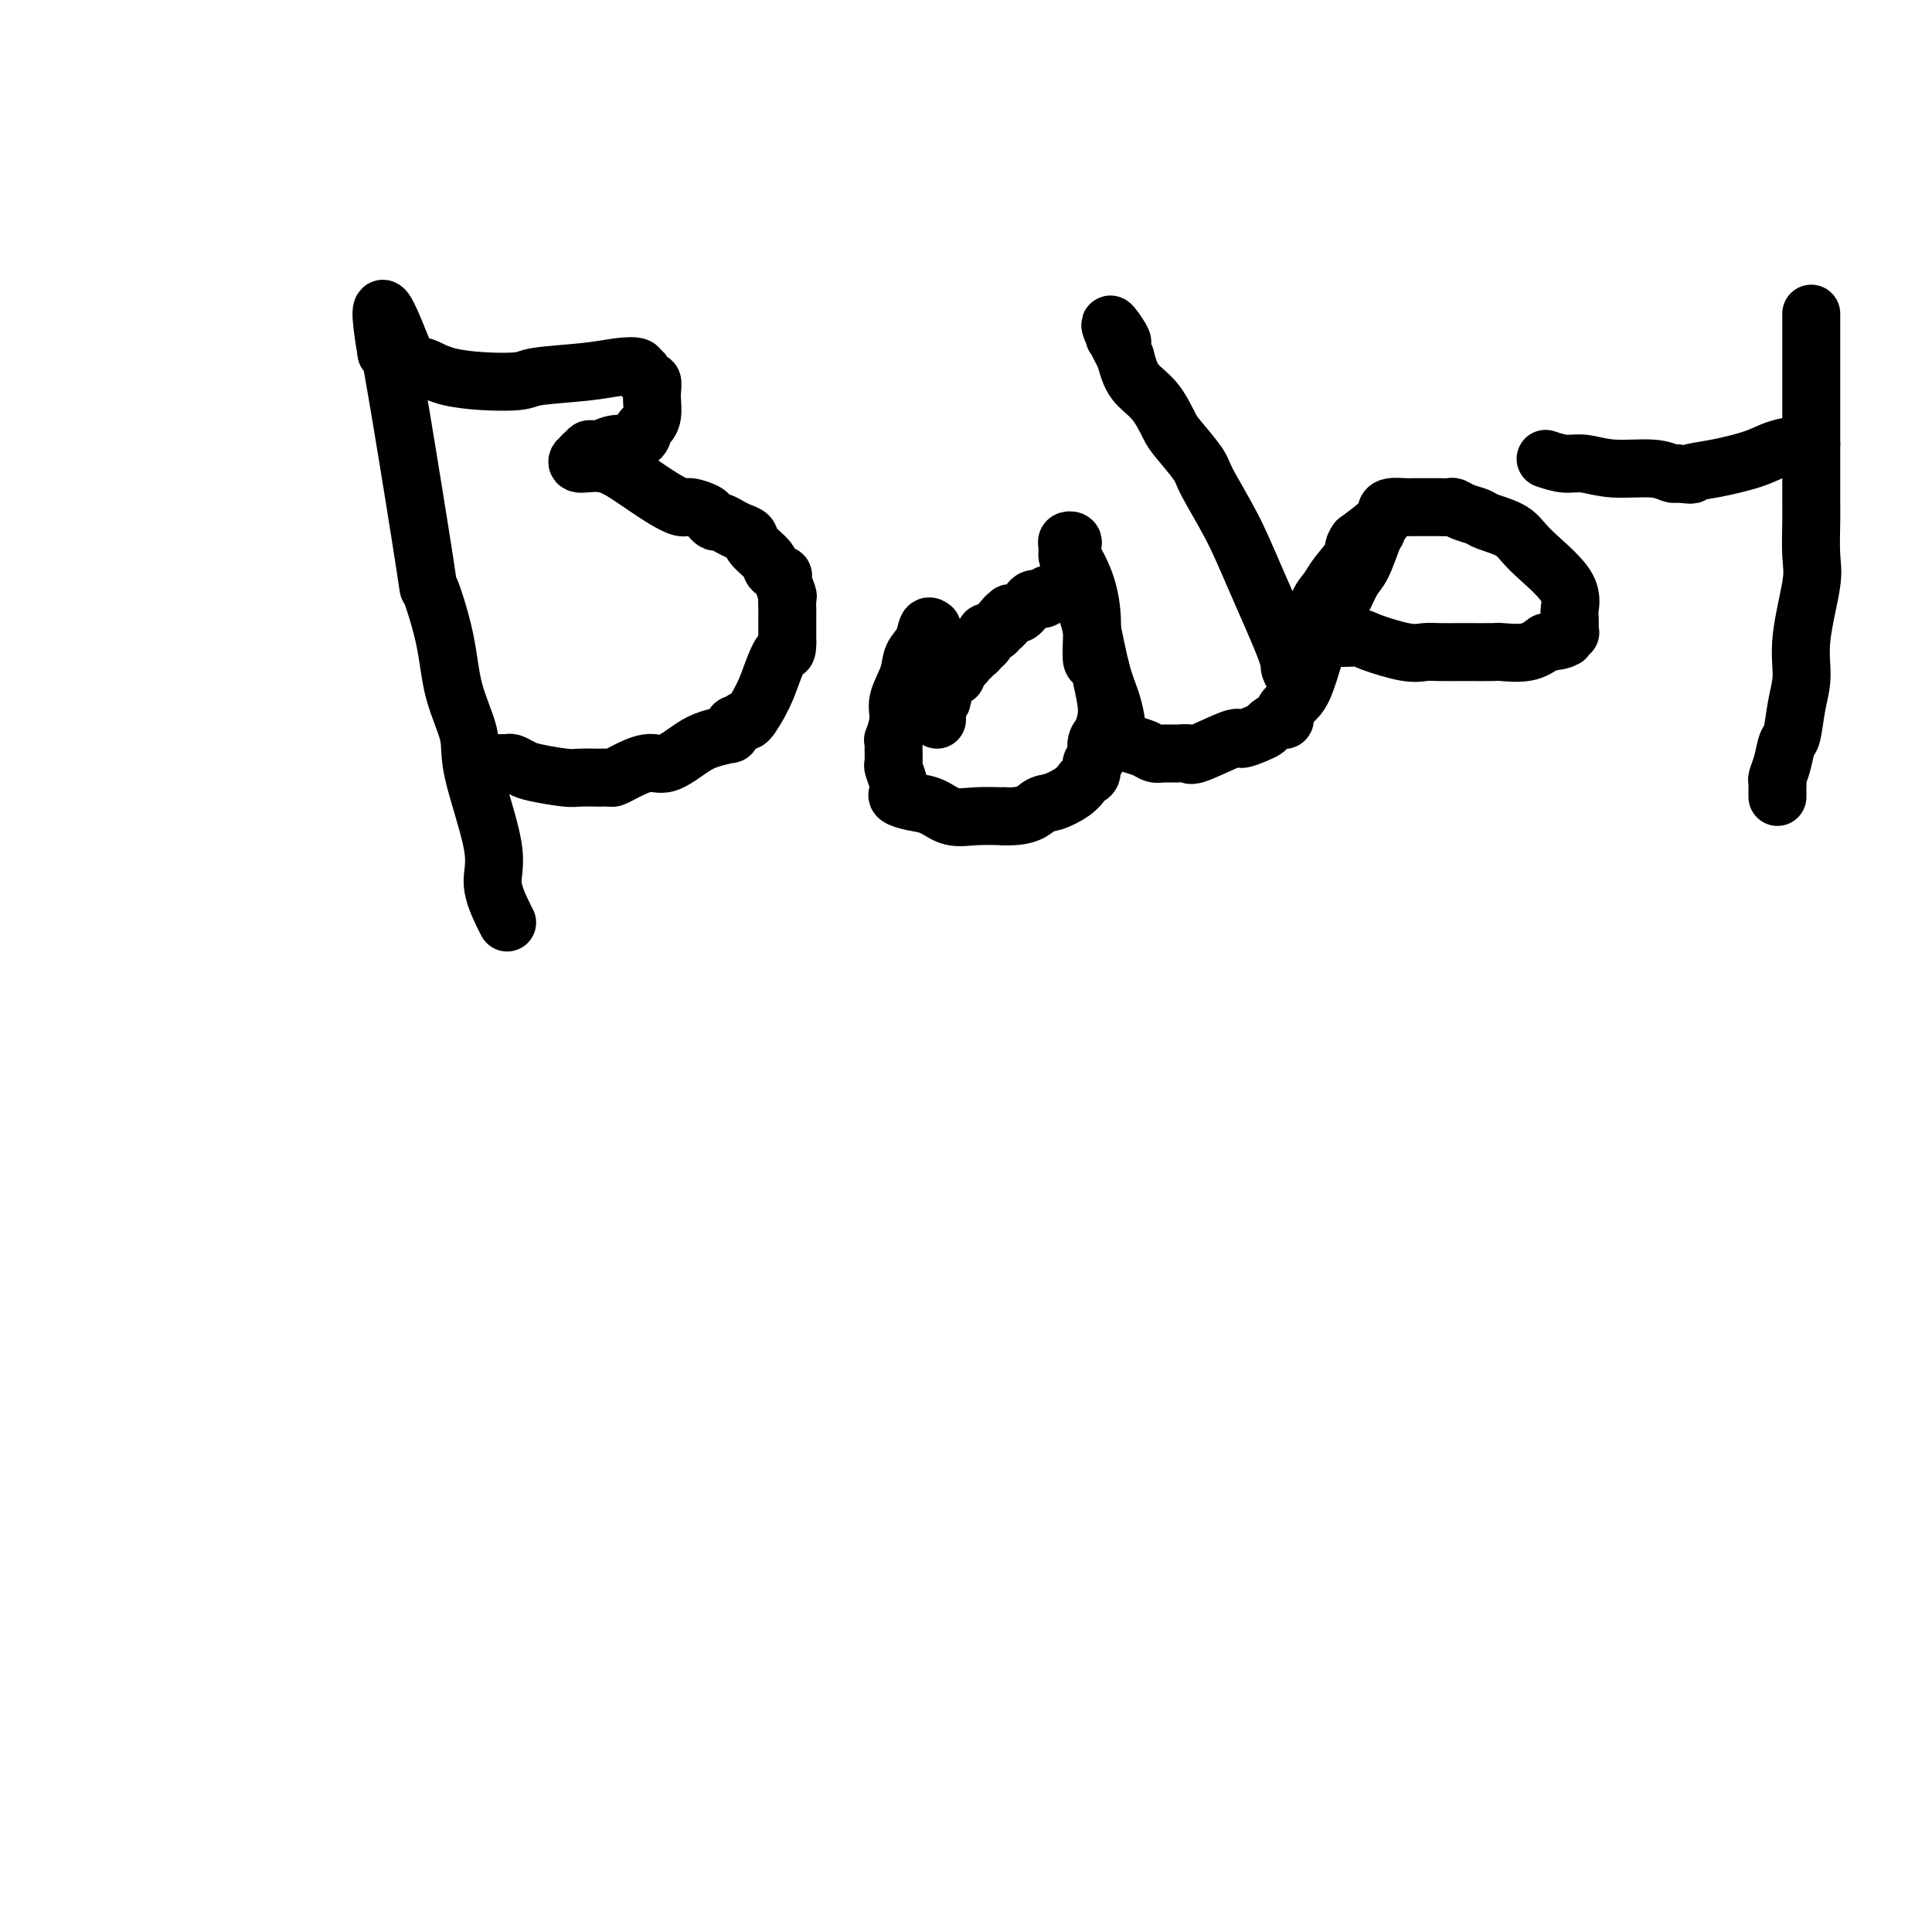 <svg viewBox='0 0 400 400' version='1.1' xmlns='http://www.w3.org/2000/svg' xmlns:xlink='http://www.w3.org/1999/xlink'><g fill='none' stroke='#000000' stroke-width='12' stroke-linecap='round' stroke-linejoin='round'><path d='M105,191c-0.164,-0.300 -0.328,-0.600 -1,-2c-0.672,-1.400 -1.850,-3.900 -2,-6c-0.150,-2.100 0.730,-3.801 0,-8c-0.730,-4.199 -3.069,-10.895 -4,-15c-0.931,-4.105 -0.455,-5.619 -1,-8c-0.545,-2.381 -2.110,-5.629 -3,-9c-0.890,-3.371 -1.104,-6.864 -2,-11c-0.896,-4.136 -2.474,-8.916 -3,-10c-0.526,-1.084 -0.001,1.528 -1,-5c-0.999,-6.528 -3.522,-22.195 -5,-31c-1.478,-8.805 -1.913,-10.749 -2,-12c-0.087,-1.251 0.172,-1.810 0,-2c-0.172,-0.190 -0.777,-0.013 -1,0c-0.223,0.013 -0.064,-0.139 0,0c0.064,0.139 0.032,0.570 0,1'/><path d='M80,73c-3.099,-18.122 1.652,-4.428 4,1c2.348,5.428 2.293,2.590 3,2c0.707,-0.590 2.176,1.068 6,2c3.824,0.932 10.003,1.138 13,1c2.997,-0.138 2.813,-0.621 5,-1c2.187,-0.379 6.747,-0.654 10,-1c3.253,-0.346 5.200,-0.764 7,-1c1.800,-0.236 3.453,-0.289 4,0c0.547,0.289 -0.011,0.921 0,1c0.011,0.079 0.591,-0.394 1,0c0.409,0.394 0.646,1.656 1,2c0.354,0.344 0.824,-0.231 1,0c0.176,0.231 0.057,1.266 0,2c-0.057,0.734 -0.053,1.166 0,2c0.053,0.834 0.155,2.070 0,3c-0.155,0.930 -0.567,1.555 -1,2c-0.433,0.445 -0.886,0.711 -1,1c-0.114,0.289 0.112,0.599 0,1c-0.112,0.401 -0.561,0.891 -1,1c-0.439,0.109 -0.869,-0.163 -1,0c-0.131,0.163 0.038,0.761 0,1c-0.038,0.239 -0.284,0.119 -1,0c-0.716,-0.119 -1.903,-0.238 -3,0c-1.097,0.238 -2.103,0.833 -3,1c-0.897,0.167 -1.685,-0.095 -2,0c-0.315,0.095 -0.158,0.548 0,1'/><path d='M122,94c-2.249,1.172 -1.373,0.102 -1,0c0.373,-0.102 0.243,0.765 0,1c-0.243,0.235 -0.600,-0.162 -1,0c-0.400,0.162 -0.843,0.885 0,1c0.843,0.115 2.973,-0.376 5,0c2.027,0.376 3.951,1.621 6,3c2.049,1.379 4.222,2.894 6,4c1.778,1.106 3.159,1.803 4,2c0.841,0.197 1.141,-0.106 2,0c0.859,0.106 2.277,0.621 3,1c0.723,0.379 0.753,0.623 1,1c0.247,0.377 0.713,0.889 1,1c0.287,0.111 0.396,-0.178 1,0c0.604,0.178 1.704,0.823 2,1c0.296,0.177 -0.211,-0.115 0,0c0.211,0.115 1.140,0.636 2,1c0.860,0.364 1.650,0.570 2,1c0.350,0.430 0.261,1.083 1,2c0.739,0.917 2.307,2.099 3,3c0.693,0.901 0.511,1.522 1,2c0.489,0.478 1.648,0.814 2,1c0.352,0.186 -0.102,0.223 0,1c0.102,0.777 0.759,2.295 1,3c0.241,0.705 0.064,0.598 0,1c-0.064,0.402 -0.017,1.314 0,2c0.017,0.686 0.005,1.146 0,2c-0.005,0.854 -0.001,2.101 0,3c0.001,0.899 0.001,1.449 0,2'/><path d='M163,133c0.029,2.435 -0.398,1.523 -1,2c-0.602,0.477 -1.379,2.342 -2,4c-0.621,1.658 -1.085,3.109 -2,5c-0.915,1.891 -2.283,4.222 -3,5c-0.717,0.778 -0.785,0.002 -1,0c-0.215,-0.002 -0.576,0.769 -1,1c-0.424,0.231 -0.910,-0.079 -1,0c-0.090,0.079 0.218,0.547 0,1c-0.218,0.453 -0.960,0.890 -1,1c-0.040,0.110 0.624,-0.105 0,0c-0.624,0.105 -2.534,0.532 -4,1c-1.466,0.468 -2.487,0.977 -4,2c-1.513,1.023 -3.517,2.561 -5,3c-1.483,0.439 -2.444,-0.222 -4,0c-1.556,0.222 -3.706,1.328 -5,2c-1.294,0.672 -1.733,0.912 -2,1c-0.267,0.088 -0.361,0.024 -1,0c-0.639,-0.024 -1.823,-0.010 -2,0c-0.177,0.010 0.655,0.014 0,0c-0.655,-0.014 -2.795,-0.046 -4,0c-1.205,0.046 -1.475,0.170 -3,0c-1.525,-0.170 -4.307,-0.634 -6,-1c-1.693,-0.366 -2.299,-0.634 -3,-1c-0.701,-0.366 -1.498,-0.830 -2,-1c-0.502,-0.170 -0.709,-0.046 -1,0c-0.291,0.046 -0.666,0.012 -1,0c-0.334,-0.012 -0.628,-0.003 -1,0c-0.372,0.003 -0.820,0.001 -1,0c-0.180,-0.001 -0.090,-0.000 0,0'/><path d='M102,158c-4.000,-0.500 -2.000,-0.250 0,0'/><path d='M193,130c-0.366,-0.272 -0.733,-0.544 -1,0c-0.267,0.544 -0.435,1.904 -1,3c-0.565,1.096 -1.528,1.927 -2,3c-0.472,1.073 -0.452,2.388 -1,4c-0.548,1.612 -1.664,3.522 -2,5c-0.336,1.478 0.106,2.522 0,4c-0.106,1.478 -0.762,3.388 -1,4c-0.238,0.612 -0.060,-0.074 0,0c0.060,0.074 0.002,0.909 0,2c-0.002,1.091 0.053,2.439 0,3c-0.053,0.561 -0.212,0.335 0,1c0.212,0.665 0.797,2.220 1,3c0.203,0.780 0.024,0.785 0,1c-0.024,0.215 0.106,0.639 0,1c-0.106,0.361 -0.449,0.657 0,1c0.449,0.343 1.689,0.733 3,1c1.311,0.267 2.692,0.412 4,1c1.308,0.588 2.545,1.620 4,2c1.455,0.380 3.130,0.109 5,0c1.870,-0.109 3.935,-0.054 6,0'/><path d='M208,169c4.864,0.202 6.024,-1.294 7,-2c0.976,-0.706 1.768,-0.622 3,-1c1.232,-0.378 2.903,-1.219 4,-2c1.097,-0.781 1.618,-1.503 2,-2c0.382,-0.497 0.623,-0.770 1,-1c0.377,-0.230 0.888,-0.417 1,-1c0.112,-0.583 -0.177,-1.562 0,-2c0.177,-0.438 0.819,-0.334 1,-1c0.181,-0.666 -0.099,-2.102 0,-3c0.099,-0.898 0.577,-1.258 1,-2c0.423,-0.742 0.790,-1.868 1,-3c0.210,-1.132 0.262,-2.272 0,-4c-0.262,-1.728 -0.839,-4.045 -1,-5c-0.161,-0.955 0.095,-0.548 0,-1c-0.095,-0.452 -0.541,-1.763 -1,-2c-0.459,-0.237 -0.932,0.599 -1,-1c-0.068,-1.599 0.270,-5.633 0,-9c-0.270,-3.367 -1.148,-6.066 -2,-8c-0.852,-1.934 -1.678,-3.104 -2,-4c-0.322,-0.896 -0.139,-1.518 0,-2c0.139,-0.482 0.233,-0.823 0,-1c-0.233,-0.177 -0.795,-0.188 -1,0c-0.205,0.188 -0.055,0.576 0,1c0.055,0.424 0.015,0.883 0,1c-0.015,0.117 -0.004,-0.110 0,0c0.004,0.110 0.002,0.555 0,1'/><path d='M221,115c0.428,2.263 1.999,6.421 3,9c1.001,2.579 1.431,3.580 2,6c0.569,2.420 1.277,6.259 2,9c0.723,2.741 1.462,4.385 2,6c0.538,1.615 0.876,3.203 1,4c0.124,0.797 0.036,0.805 0,1c-0.036,0.195 -0.019,0.577 0,1c0.019,0.423 0.039,0.887 0,1c-0.039,0.113 -0.138,-0.124 0,0c0.138,0.124 0.511,0.607 1,1c0.489,0.393 1.093,0.694 2,1c0.907,0.306 2.117,0.617 3,1c0.883,0.383 1.439,0.838 2,1c0.561,0.162 1.128,0.032 2,0c0.872,-0.032 2.049,0.034 3,0c0.951,-0.034 1.676,-0.170 2,0c0.324,0.170 0.248,0.645 2,0c1.752,-0.645 5.333,-2.410 7,-3c1.667,-0.590 1.420,-0.004 2,0c0.580,0.004 1.987,-0.572 3,-1c1.013,-0.428 1.630,-0.707 2,-1c0.370,-0.293 0.492,-0.600 1,-1c0.508,-0.400 1.403,-0.894 2,-1c0.597,-0.106 0.898,0.176 1,0c0.102,-0.176 0.005,-0.810 0,-1c-0.005,-0.190 0.082,0.065 0,0c-0.082,-0.065 -0.331,-0.450 0,-1c0.331,-0.550 1.243,-1.263 2,-2c0.757,-0.737 1.359,-1.496 2,-3c0.641,-1.504 1.320,-3.752 2,-6'/><path d='M272,136c1.321,-3.143 1.625,-4.500 2,-5c0.375,-0.500 0.821,-0.143 1,0c0.179,0.143 0.089,0.071 0,0'/><path d='M285,110c-0.244,0.344 -0.489,0.687 -1,2c-0.511,1.313 -1.290,3.594 -2,5c-0.710,1.406 -1.353,1.935 -2,3c-0.647,1.065 -1.298,2.666 -2,4c-0.702,1.334 -1.456,2.400 -2,3c-0.544,0.600 -0.879,0.734 -1,1c-0.121,0.266 -0.029,0.664 0,1c0.029,0.336 -0.007,0.611 0,1c0.007,0.389 0.056,0.890 0,1c-0.056,0.110 -0.216,-0.173 0,0c0.216,0.173 0.810,0.803 2,1c1.190,0.197 2.978,-0.038 4,0c1.022,0.038 1.279,0.350 3,1c1.721,0.650 4.905,1.638 7,2c2.095,0.362 3.101,0.097 4,0c0.899,-0.097 1.690,-0.026 3,0c1.310,0.026 3.137,0.009 4,0c0.863,-0.009 0.762,-0.008 2,0c1.238,0.008 3.816,0.023 5,0c1.184,-0.023 0.972,-0.083 2,0c1.028,0.083 3.294,0.309 5,0c1.706,-0.309 2.853,-1.155 4,-2'/><path d='M320,133c5.101,-0.531 3.353,-0.860 3,-1c-0.353,-0.140 0.690,-0.093 1,0c0.310,0.093 -0.113,0.232 0,0c0.113,-0.232 0.763,-0.835 1,-1c0.237,-0.165 0.063,0.109 0,0c-0.063,-0.109 -0.014,-0.602 0,-1c0.014,-0.398 -0.006,-0.700 0,-1c0.006,-0.300 0.037,-0.598 0,-1c-0.037,-0.402 -0.143,-0.909 0,-2c0.143,-1.091 0.534,-2.764 -1,-5c-1.534,-2.236 -4.995,-5.033 -7,-7c-2.005,-1.967 -2.555,-3.105 -4,-4c-1.445,-0.895 -3.787,-1.546 -5,-2c-1.213,-0.454 -1.298,-0.710 -2,-1c-0.702,-0.290 -2.020,-0.614 -3,-1c-0.980,-0.386 -1.621,-0.836 -2,-1c-0.379,-0.164 -0.496,-0.044 -1,0c-0.504,0.044 -1.396,0.012 -2,0c-0.604,-0.012 -0.921,-0.003 -1,0c-0.079,0.003 0.080,0.001 0,0c-0.080,-0.001 -0.401,-0.000 -1,0c-0.599,0.000 -1.477,-0.001 -2,0c-0.523,0.001 -0.690,0.003 -1,0c-0.310,-0.003 -0.763,-0.010 -1,0c-0.237,0.010 -0.260,0.039 -1,0c-0.740,-0.039 -2.198,-0.144 -3,0c-0.802,0.144 -0.947,0.539 -1,1c-0.053,0.461 -0.015,0.989 -1,2c-0.985,1.011 -2.992,2.506 -5,4'/><path d='M281,112c-1.152,1.560 -0.532,1.958 -1,3c-0.468,1.042 -2.023,2.726 -3,4c-0.977,1.274 -1.376,2.137 -2,3c-0.624,0.863 -1.473,1.727 -2,3c-0.527,1.273 -0.734,2.957 -1,4c-0.266,1.043 -0.593,1.445 -1,2c-0.407,0.555 -0.894,1.262 -1,2c-0.106,0.738 0.167,1.507 0,2c-0.167,0.493 -0.776,0.710 -1,1c-0.224,0.290 -0.063,0.654 0,1c0.063,0.346 0.027,0.675 0,1c-0.027,0.325 -0.044,0.648 0,1c0.044,0.352 0.151,0.734 0,1c-0.151,0.266 -0.558,0.417 -1,0c-0.442,-0.417 -0.917,-1.403 -1,-2c-0.083,-0.597 0.226,-0.804 -1,-4c-1.226,-3.196 -3.988,-9.381 -6,-14c-2.012,-4.619 -3.273,-7.672 -5,-11c-1.727,-3.328 -3.921,-6.932 -5,-9c-1.079,-2.068 -1.045,-2.600 -2,-4c-0.955,-1.400 -2.900,-3.668 -4,-5c-1.100,-1.332 -1.357,-1.728 -2,-3c-0.643,-1.272 -1.673,-3.419 -3,-5c-1.327,-1.581 -2.951,-2.594 -4,-4c-1.049,-1.406 -1.525,-3.203 -2,-5'/><path d='M233,74c-5.735,-10.962 -2.073,-5.865 -1,-4c1.073,1.865 -0.444,0.500 -1,0c-0.556,-0.500 -0.150,-0.135 0,0c0.150,0.135 0.043,0.038 0,0c-0.043,-0.038 -0.021,-0.019 0,0'/><path d='M320,95c1.363,0.455 2.726,0.910 4,1c1.274,0.090 2.460,-0.186 4,0c1.540,0.186 3.433,0.833 6,1c2.567,0.167 5.806,-0.147 8,0c2.194,0.147 3.341,0.756 4,1c0.659,0.244 0.829,0.122 1,0'/><path d='M347,98c4.666,0.500 2.833,0.249 3,0c0.167,-0.249 2.336,-0.498 5,-1c2.664,-0.502 5.824,-1.259 8,-2c2.176,-0.741 3.367,-1.467 5,-2c1.633,-0.533 3.709,-0.874 5,-1c1.291,-0.126 1.797,-0.036 2,0c0.203,0.036 0.101,0.018 0,0'/><path d='M375,65c-0.000,-0.106 -0.000,-0.212 0,1c0.000,1.212 0.000,3.742 0,6c-0.000,2.258 -0.000,4.243 0,6c0.000,1.757 0.000,3.285 0,6c-0.000,2.715 -0.001,6.617 0,9c0.001,2.383 0.002,3.247 0,5c-0.002,1.753 -0.008,4.395 0,6c0.008,1.605 0.031,2.171 0,4c-0.031,1.829 -0.116,4.920 0,7c0.116,2.080 0.435,3.149 0,6c-0.435,2.851 -1.622,7.482 -2,11c-0.378,3.518 0.054,5.922 0,8c-0.054,2.078 -0.593,3.832 -1,6c-0.407,2.168 -0.684,4.752 -1,6c-0.316,1.248 -0.673,1.161 -1,2c-0.327,0.839 -0.623,2.606 -1,4c-0.377,1.394 -0.833,2.416 -1,3c-0.167,0.584 -0.045,0.731 0,1c0.045,0.269 0.012,0.660 0,1c-0.012,0.340 -0.003,0.630 0,1c0.003,0.370 0.001,0.820 0,1c-0.001,0.180 -0.000,0.090 0,0'/><path d='M223,120c0.118,0.455 0.236,0.911 0,1c-0.236,0.089 -0.827,-0.187 -1,0c-0.173,0.187 0.071,0.839 0,1c-0.071,0.161 -0.456,-0.168 -1,0c-0.544,0.168 -1.246,0.834 -2,1c-0.754,0.166 -1.560,-0.166 -2,0c-0.440,0.166 -0.513,0.832 -1,1c-0.487,0.168 -1.387,-0.161 -2,0c-0.613,0.161 -0.937,0.814 -1,1c-0.063,0.186 0.137,-0.094 0,0c-0.137,0.094 -0.611,0.564 -1,1c-0.389,0.436 -0.692,0.839 -1,1c-0.308,0.161 -0.621,0.082 -1,0c-0.379,-0.082 -0.822,-0.166 -1,0c-0.178,0.166 -0.089,0.583 0,1'/><path d='M209,128c-2.389,1.251 -1.361,0.377 -1,0c0.361,-0.377 0.056,-0.258 0,0c-0.056,0.258 0.139,0.657 0,1c-0.139,0.343 -0.612,0.632 -1,1c-0.388,0.368 -0.693,0.816 -1,1c-0.307,0.184 -0.617,0.105 -1,0c-0.383,-0.105 -0.838,-0.236 -1,0c-0.162,0.236 -0.032,0.838 0,1c0.032,0.162 -0.034,-0.115 0,0c0.034,0.115 0.168,0.623 0,1c-0.168,0.377 -0.637,0.623 -1,1c-0.363,0.377 -0.619,0.885 -1,1c-0.381,0.115 -0.886,-0.162 -1,0c-0.114,0.162 0.163,0.764 0,1c-0.163,0.236 -0.766,0.104 -1,0c-0.234,-0.104 -0.101,-0.182 0,0c0.101,0.182 0.168,0.623 0,1c-0.168,0.377 -0.570,0.689 -1,1c-0.430,0.311 -0.886,0.622 -1,1c-0.114,0.378 0.114,0.822 0,1c-0.114,0.178 -0.570,0.089 -1,0c-0.430,-0.089 -0.833,-0.179 -1,0c-0.167,0.179 -0.096,0.625 0,1c0.096,0.375 0.218,0.678 0,1c-0.218,0.322 -0.777,0.663 -1,1c-0.223,0.337 -0.112,0.668 0,1'/><path d='M195,144c-2.105,2.731 -0.368,1.559 0,1c0.368,-0.559 -0.633,-0.503 -1,0c-0.367,0.503 -0.098,1.454 0,2c0.098,0.546 0.026,0.685 0,1c-0.026,0.315 -0.008,0.804 0,1c0.008,0.196 0.004,0.098 0,0'/></g>
</svg>